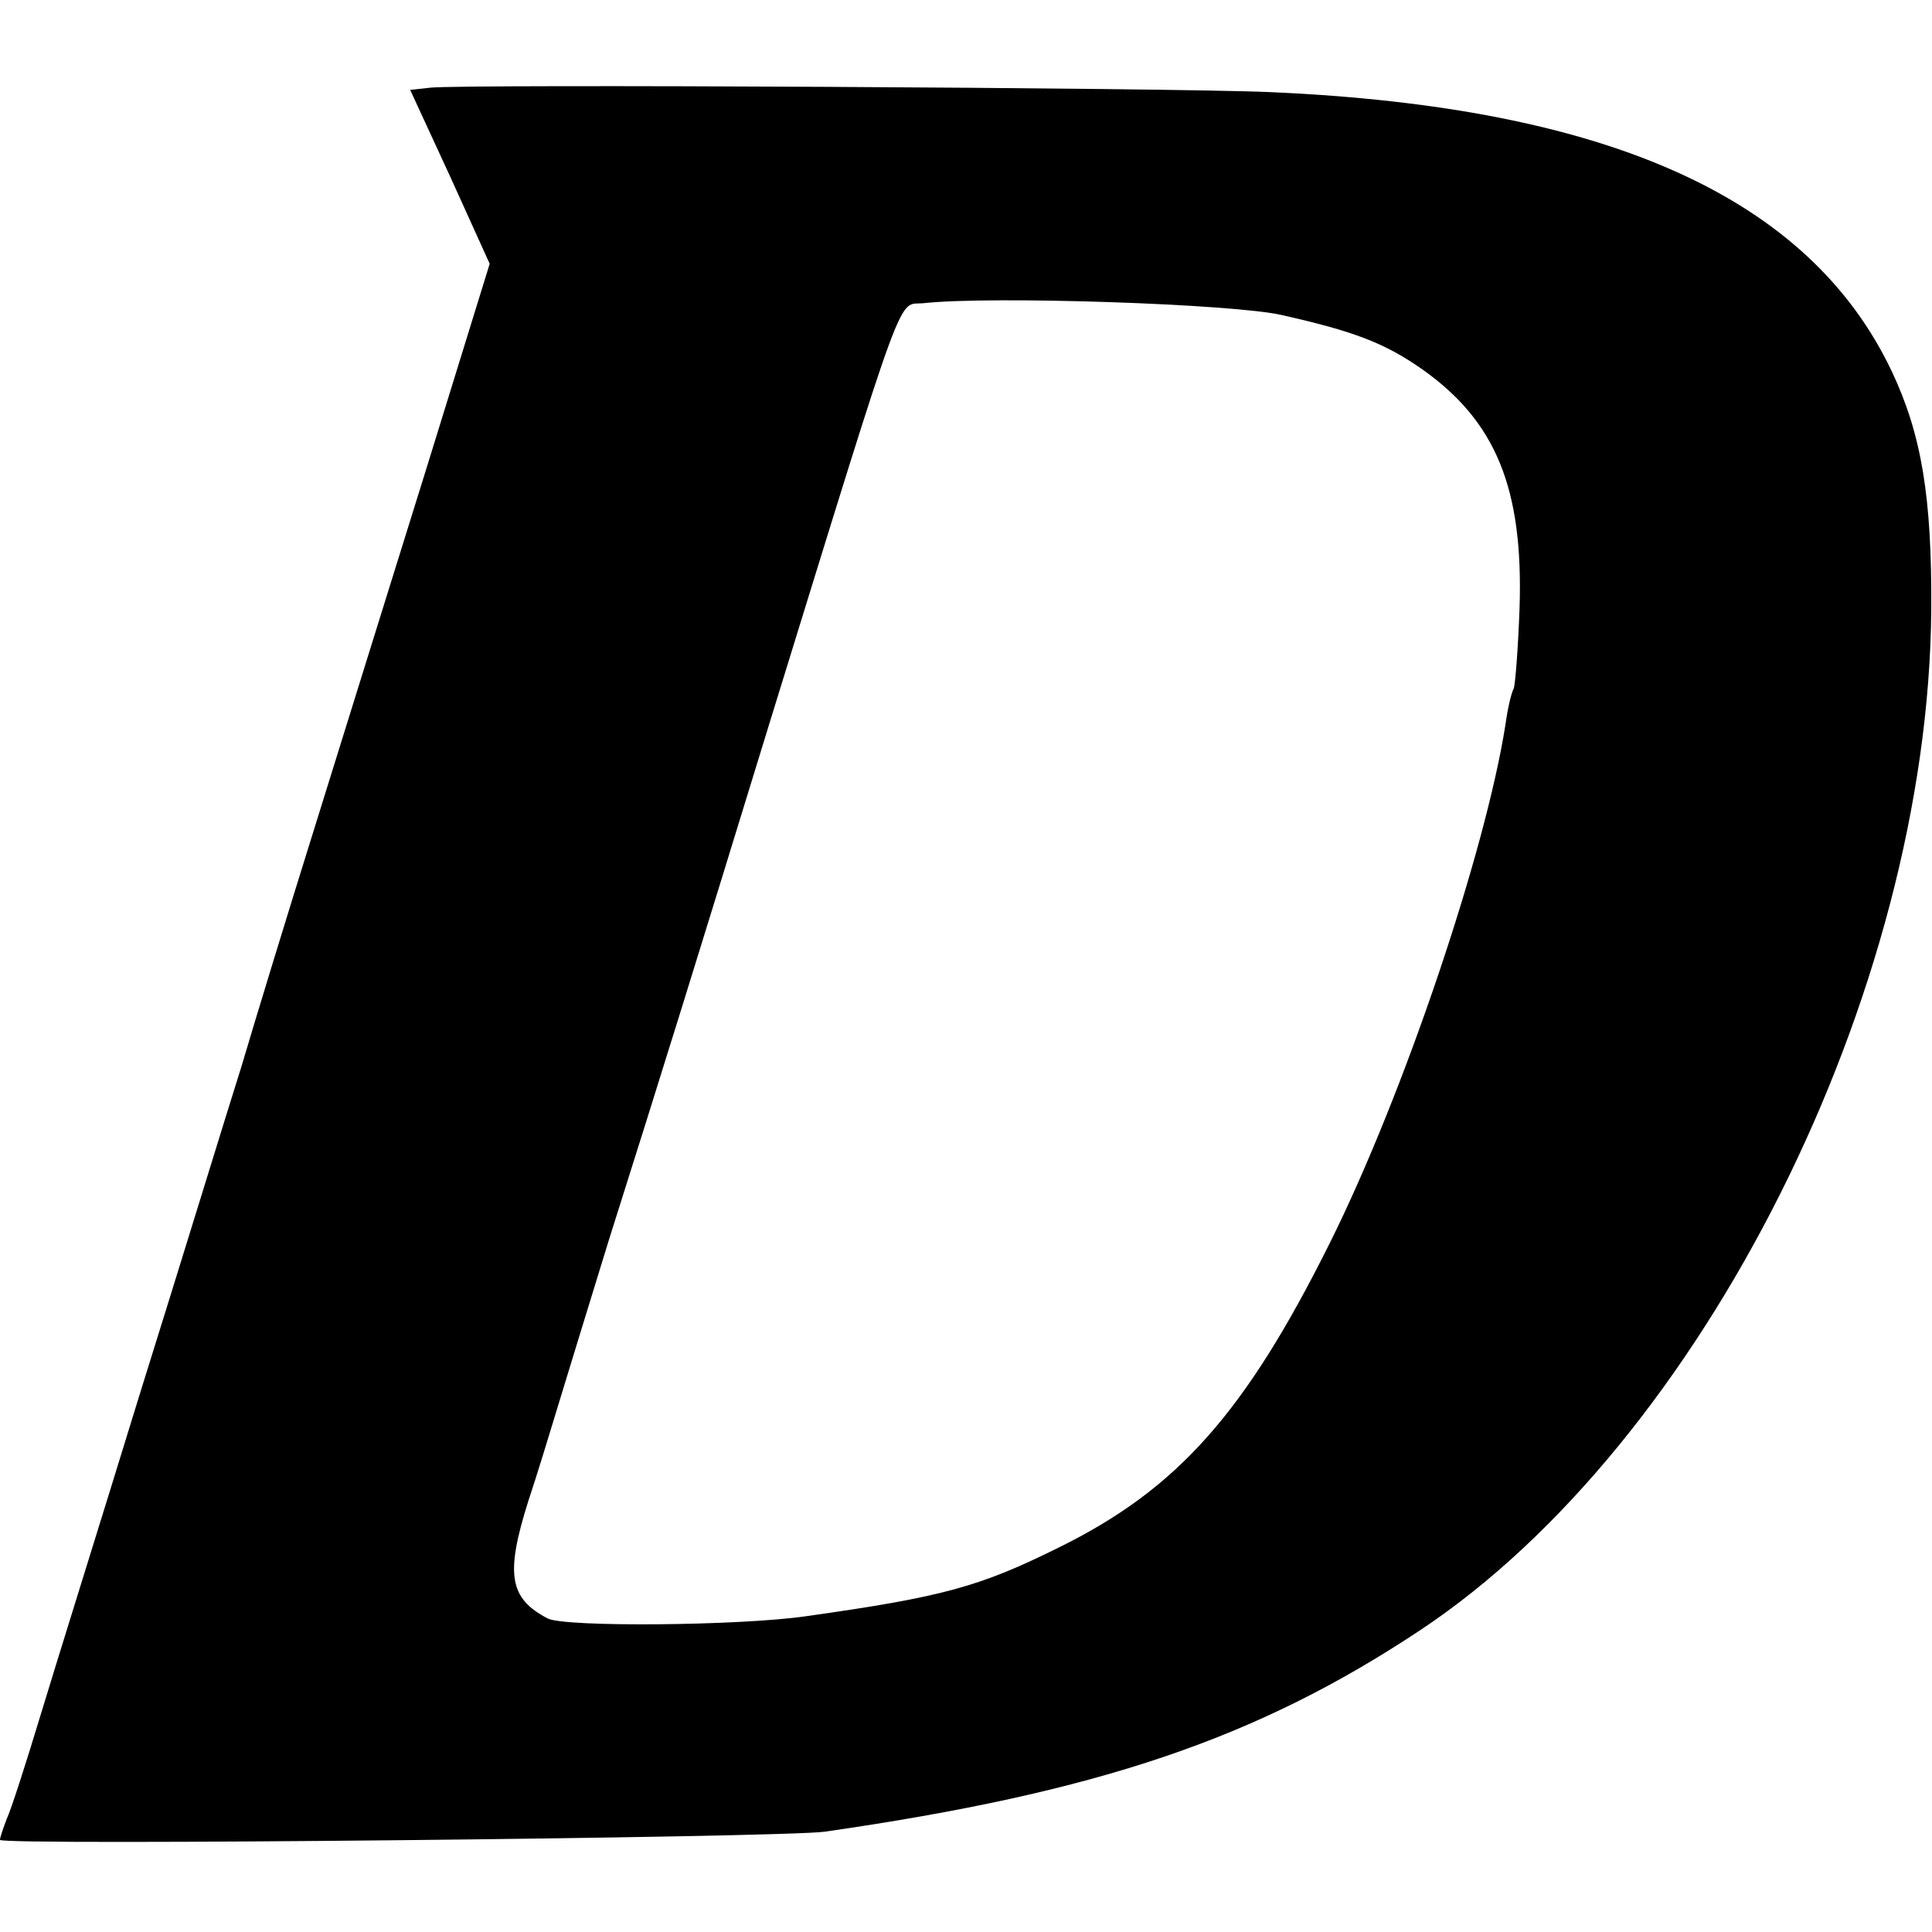 <?xml version="1.0" standalone="no"?>
<!DOCTYPE svg PUBLIC "-//W3C//DTD SVG 20010904//EN"
 "http://www.w3.org/TR/2001/REC-SVG-20010904/DTD/svg10.dtd">
<svg version="1.0" xmlns="http://www.w3.org/2000/svg"
 width="260pt" height="260pt" viewBox="0 0 260 260"
 preserveAspectRatio="xMidYMid meet">
<g transform="translate(0,260) scale(0.1,-0.1)"
fill="#000000" stroke="none">
<path d="M579 2482 l-27 -3 54 -117 53 -117 -85 -275 c-47 -151 -115 -369
-151 -485 -36 -115 -80 -259 -98 -320 -19 -60 -79 -256 -135 -435 -55 -179
-117 -377 -136 -440 -19 -63 -39 -125 -45 -138 -5 -13 -9 -25 -9 -28 0 -8
1055 3 1110 11 368 53 581 125 801 271 380 252 684 858 688 1373 1 152 -13
236 -53 321 -111 234 -381 356 -836 376 -133 6 -1087 11 -1131 6z m1146 -306
c98 -22 139 -38 189 -73 99 -70 136 -160 131 -320 -2 -57 -6 -106 -8 -110 -3
-5 -8 -26 -11 -48 -27 -172 -137 -498 -236 -697 -114 -229 -205 -332 -366
-411 -105 -52 -154 -66 -339 -92 -89 -13 -326 -15 -348 -3 -52 27 -57 60 -26
158 12 36 29 92 39 125 10 33 41 134 69 225 75 237 119 379 216 695 188 609
172 563 208 567 92 10 417 -1 482 -16z"/>
</g>
</svg>
